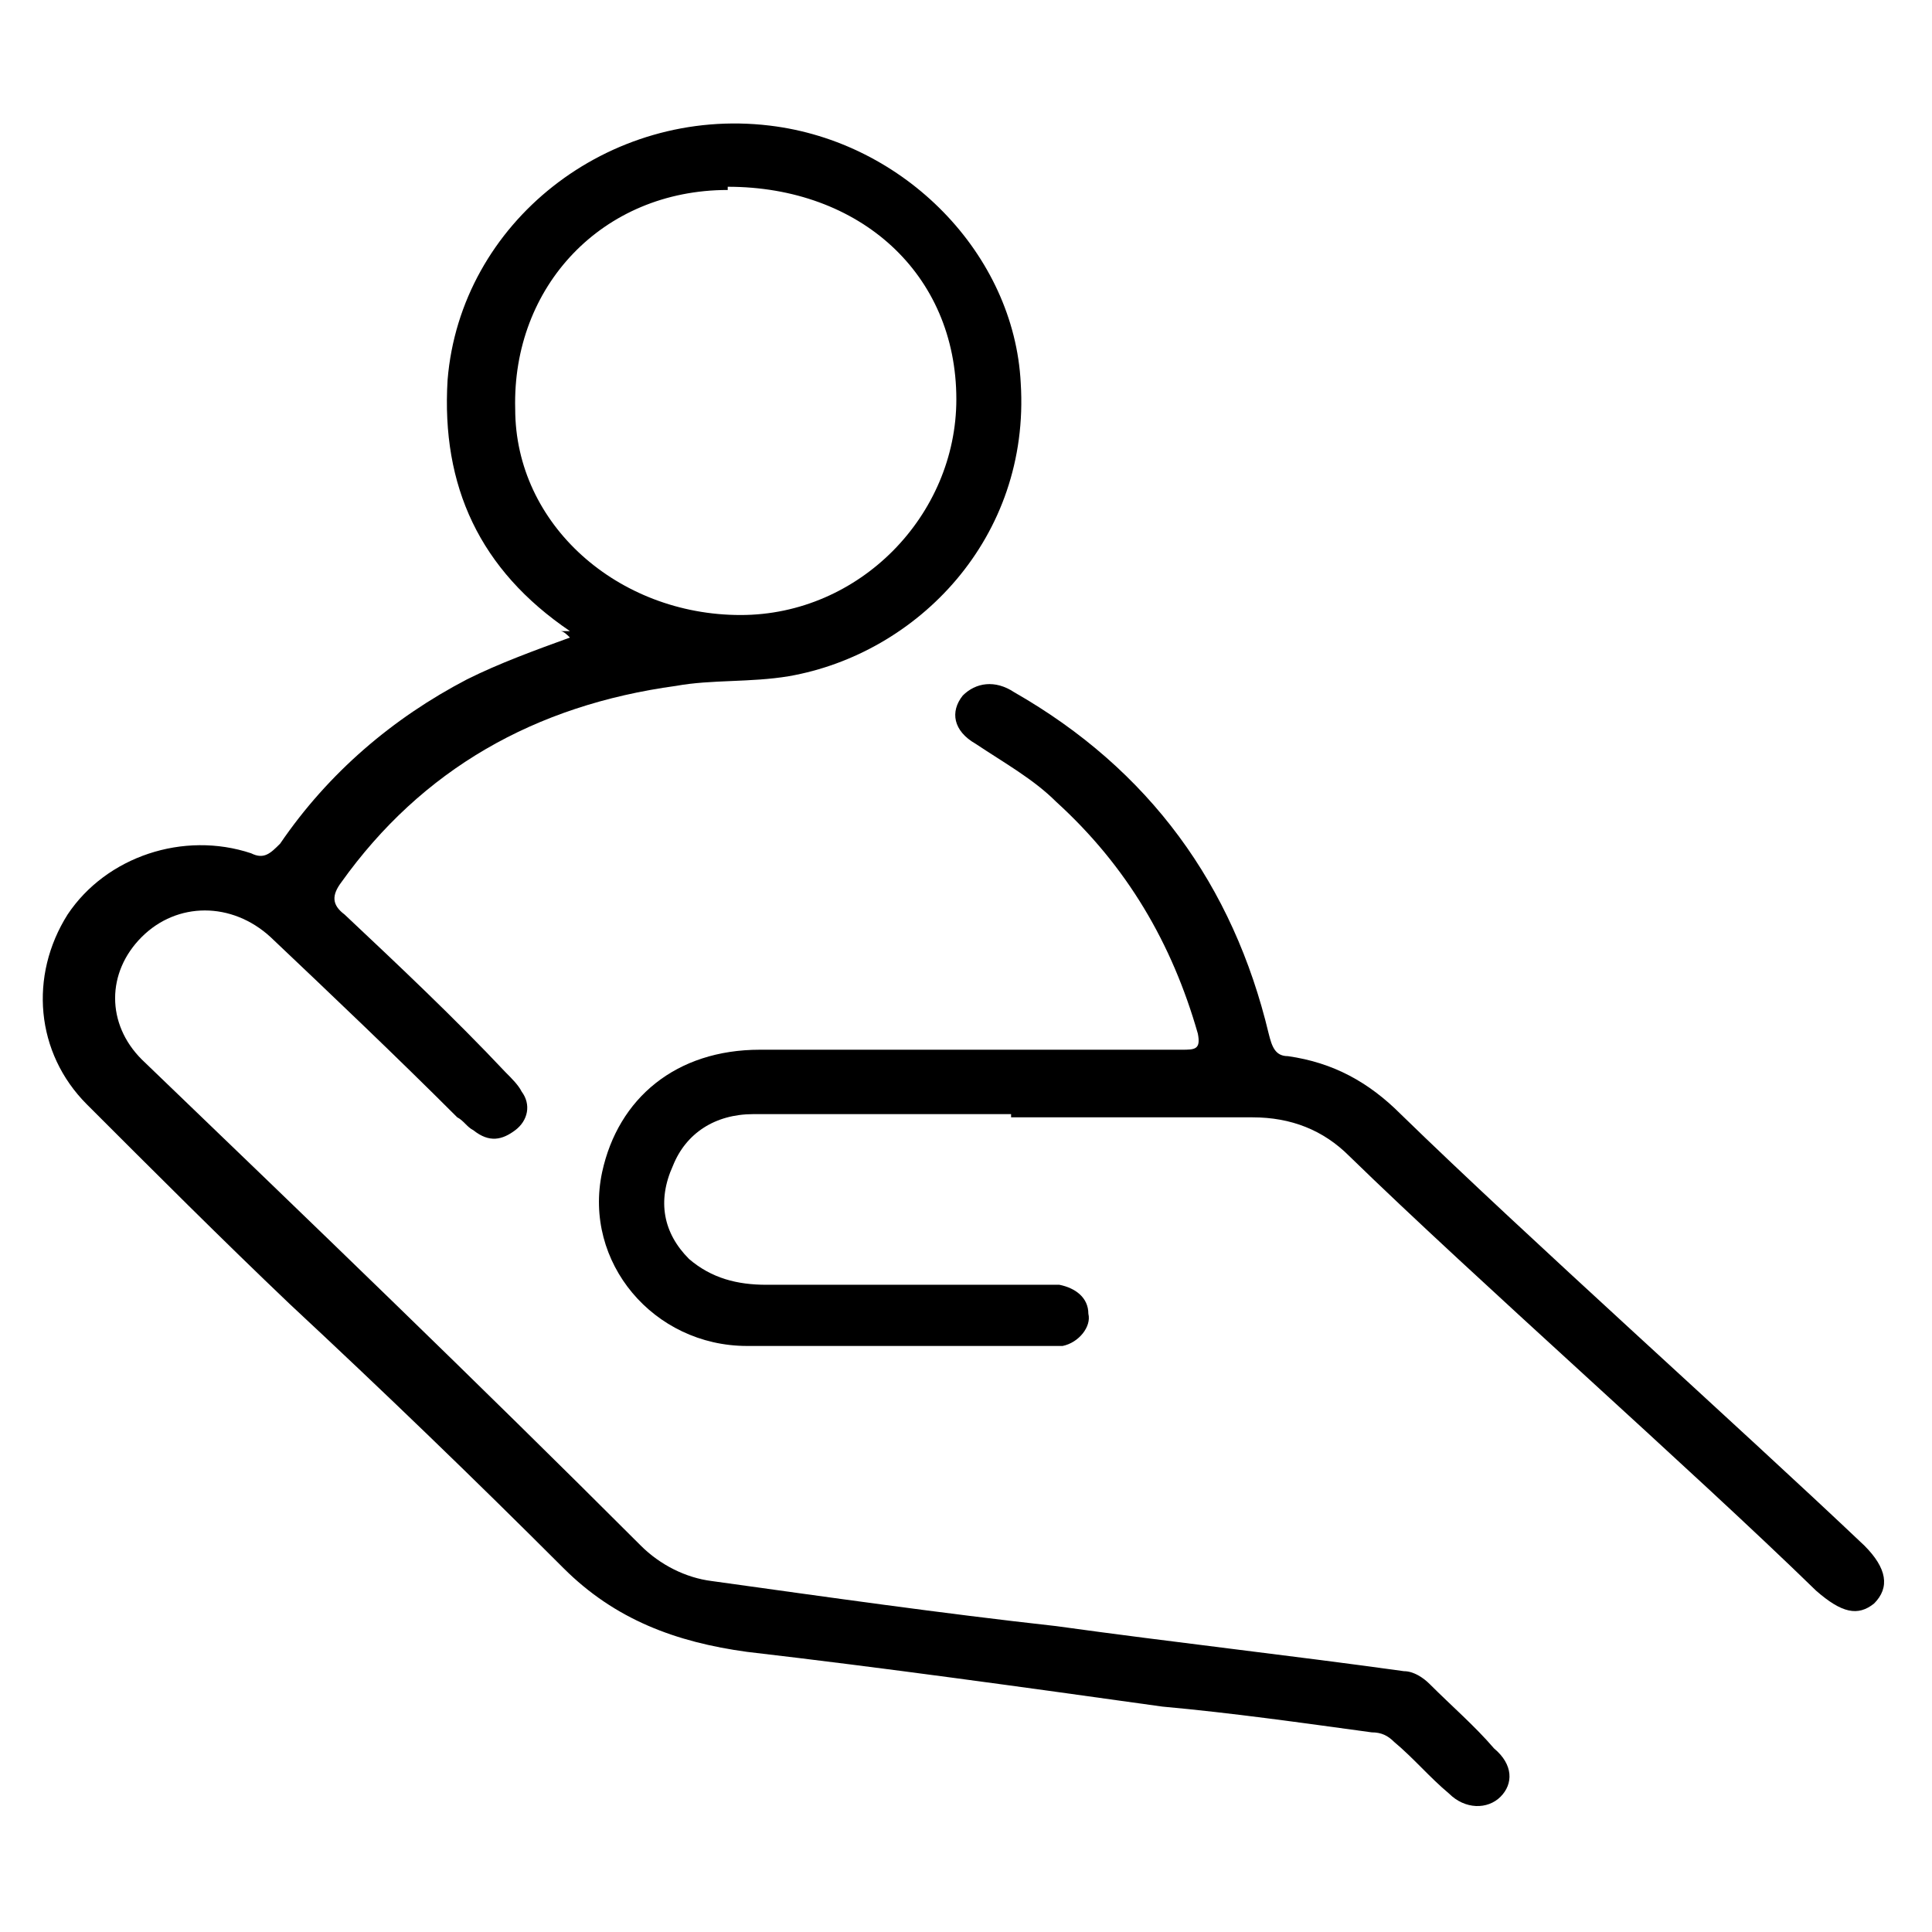<?xml version="1.0" encoding="UTF-8"?>
<svg id="Capa_2" data-name="Capa 2" xmlns="http://www.w3.org/2000/svg" version="1.1" viewBox="0 0 60 60">
  <defs>
    <style>
      .cls-1 {
        fill: #000;
        stroke-width: 0px;
      }
    </style>
  </defs>
  <g id="_3EFWv4" data-name="3EFWv4">
    <g>
      <path class="cls-1" d="M17.7,19.6c-2.8-1.9-4-4.5-3.8-7.8.4-4.9,5-8.5,10-7.9,4.2.5,7.6,4,7.8,8,.3,4.8-3.2,8.4-7.2,9.1-1.2.2-2.4.1-3.5.3-4.4.6-7.9,2.6-10.4,6.1-.3.4-.3.7.1,1,1.7,1.6,3.4,3.2,5,4.9.2.2.4.4.5.6.3.4.2.9-.2,1.2-.4.3-.8.4-1.3,0-.2-.1-.3-.3-.5-.4-1.9-1.9-3.9-3.8-5.8-5.6-1.2-1.1-2.9-1.1-4,0-1.1,1.1-1.1,2.7,0,3.8,5.2,5,10.4,10,15.5,15.1.6.6,1.4,1,2.2,1.1,3.6.5,7.1,1,10.7,1.4,3.6.5,7.2.9,10.8,1.4.3,0,.6.2.8.4.7.7,1.4,1.3,2,2,.6.5.6,1.1.2,1.5-.4.4-1.1.4-1.6-.1-.6-.5-1.1-1.1-1.7-1.6-.2-.2-.4-.3-.7-.3-2.2-.3-4.3-.6-6.5-.8-4.3-.6-8.6-1.2-12.9-1.7-2.2-.3-4.1-1-5.7-2.6-2.8-2.8-5.6-5.5-8.5-8.2-2.1-2-4.2-4.1-6.3-6.2-1.6-1.6-1.8-4-.6-5.9,1.2-1.8,3.6-2.6,5.7-1.9.4.2.6,0,.9-.3,1.5-2.2,3.5-3.9,5.8-5.1,1-.5,2.1-.9,3.2-1.3-.1-.1-.2-.2-.3-.2ZM22.6,5.9c-3.9,0-6.7,3-6.6,6.8,0,3.6,3.2,6.4,7,6.4,3.7,0,6.7-3.1,6.7-6.7,0-3.9-3-6.6-7.1-6.6Z"/>
      <path class="cls-1" d="M31.4,34.7c2.5,0,5,0,7.5,0,1.2,0,2.2.4,3,1.2,3.9,3.8,10.6,9.7,14.5,13.5.8.7,1.3.8,1.8.4.5-.5.4-1.1-.3-1.8-3.9-3.7-10.5-9.6-14.4-13.4-1-1-2.1-1.6-3.5-1.8-.4,0-.5-.3-.6-.7-1.1-4.6-3.7-8.2-7.9-10.6-.6-.4-1.2-.3-1.6.1-.4.5-.3,1.1.4,1.5.9.6,1.8,1.1,2.5,1.8,2.2,2,3.6,4.4,4.4,7.2.1.5-.1.5-.5.5-4.4,0-8.7,0-13.1,0-2.6,0-4.4,1.5-4.9,3.8-.6,2.8,1.6,5.4,4.5,5.4,1.3,0,2.6,0,4,0,1.6,0,3.3,0,4.9,0,.3,0,.6,0,.9,0,.5-.1.9-.6.8-1,0-.5-.4-.8-.9-.9-.2,0-.4,0-.6,0-2.8,0-5.7,0-8.5,0-.9,0-1.7-.2-2.4-.8-.8-.8-1-1.8-.5-2.9.4-1,1.3-1.6,2.5-1.6,2.6,0,5.3,0,8,0Z"/>
    </g>
  </g>
</svg>